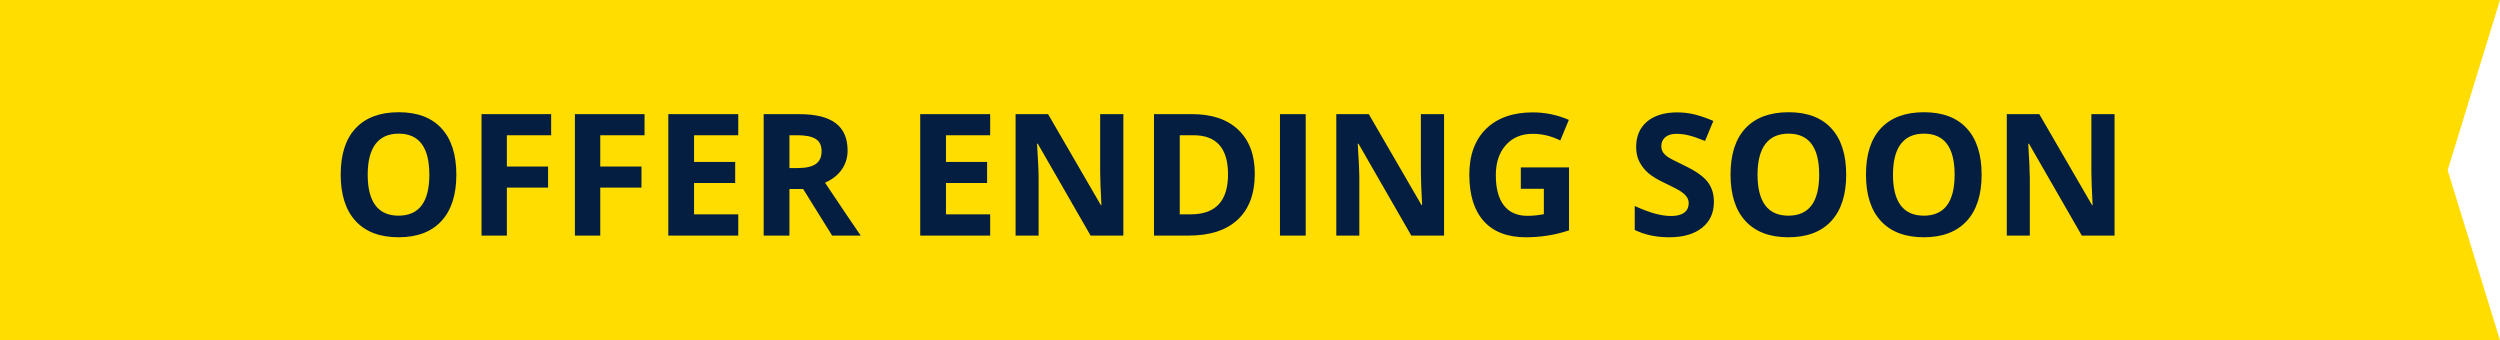 <svg width="191" height="26" viewBox="0 0 191 26" fill="none" xmlns="http://www.w3.org/2000/svg">
<path d="M0 0H191L187 13L191 26H0V0Z" fill="#FFDD00"/>
<path d="M34.865 13.347C34.865 14.883 34.484 16.064 33.723 16.889C32.961 17.714 31.869 18.127 30.447 18.127C29.025 18.127 27.934 17.714 27.172 16.889C26.41 16.064 26.029 14.879 26.029 13.335C26.029 11.79 26.41 10.611 27.172 9.799C27.938 8.982 29.034 8.574 30.46 8.574C31.886 8.574 32.976 8.984 33.729 9.805C34.486 10.626 34.865 11.807 34.865 13.347ZM28.092 13.347C28.092 14.384 28.289 15.165 28.683 15.69C29.076 16.214 29.664 16.477 30.447 16.477C32.017 16.477 32.802 15.433 32.802 13.347C32.802 11.257 32.022 10.211 30.46 10.211C29.677 10.211 29.087 10.476 28.689 11.005C28.291 11.53 28.092 12.31 28.092 13.347ZM38.725 18H36.789V8.72H42.108V10.332H38.725V12.725H41.873V14.331H38.725V18ZM45.859 18H43.923V8.72H49.243V10.332H45.859V12.725H49.008V14.331H45.859V18ZM56.403 18H51.058V8.72H56.403V10.332H53.026V12.37H56.168V13.982H53.026V16.375H56.403V18ZM60.313 12.839H60.948C61.57 12.839 62.029 12.736 62.325 12.528C62.621 12.321 62.77 11.995 62.77 11.551C62.77 11.111 62.617 10.797 62.312 10.611C62.012 10.425 61.544 10.332 60.91 10.332H60.313V12.839ZM60.313 14.439V18H58.345V8.72H61.049C62.31 8.72 63.243 8.95 63.849 9.412C64.454 9.869 64.756 10.565 64.756 11.5C64.756 12.046 64.606 12.533 64.306 12.96C64.005 13.383 63.58 13.715 63.03 13.957C64.426 16.043 65.336 17.391 65.759 18H63.576L61.36 14.439H60.313ZM75.649 18H70.304V8.72H75.649V10.332H72.272V12.37H75.414V13.982H72.272V16.375H75.649V18ZM85.824 18H83.323L79.286 10.979H79.229C79.309 12.219 79.35 13.104 79.35 13.633V18H77.591V8.72H80.073L84.104 15.67H84.148C84.085 14.464 84.053 13.612 84.053 13.112V8.72H85.824V18ZM95.866 13.271C95.866 14.799 95.43 15.969 94.559 16.781C93.691 17.594 92.436 18 90.794 18H88.166V8.72H91.08C92.595 8.72 93.772 9.12 94.609 9.919C95.447 10.719 95.866 11.836 95.866 13.271ZM93.822 13.322C93.822 11.329 92.942 10.332 91.182 10.332H90.134V16.375H90.978C92.874 16.375 93.822 15.357 93.822 13.322ZM97.79 18V8.72H99.757V18H97.79ZM110.326 18H107.825L103.788 10.979H103.731C103.811 12.219 103.852 13.104 103.852 13.633V18H102.093V8.72H104.575L108.606 15.67H108.65C108.587 14.464 108.555 13.612 108.555 13.112V8.72H110.326V18ZM116.191 12.789H119.873V17.6C119.276 17.795 118.714 17.93 118.185 18.006C117.66 18.087 117.122 18.127 116.572 18.127C115.172 18.127 114.101 17.716 113.36 16.895C112.624 16.07 112.256 14.887 112.256 13.347C112.256 11.849 112.683 10.681 113.538 9.843C114.397 9.005 115.586 8.586 117.105 8.586C118.058 8.586 118.976 8.777 119.86 9.158L119.207 10.732C118.529 10.393 117.825 10.224 117.093 10.224C116.242 10.224 115.561 10.51 115.049 11.081C114.537 11.652 114.281 12.42 114.281 13.385C114.281 14.392 114.486 15.163 114.896 15.696C115.311 16.225 115.912 16.489 116.699 16.489C117.11 16.489 117.527 16.447 117.95 16.362V14.426H116.191V12.789ZM130.943 15.423C130.943 16.261 130.641 16.921 130.036 17.403C129.435 17.886 128.597 18.127 127.522 18.127C126.532 18.127 125.656 17.941 124.894 17.568V15.74C125.52 16.02 126.049 16.216 126.481 16.331C126.917 16.445 127.315 16.502 127.674 16.502C128.106 16.502 128.436 16.419 128.665 16.254C128.897 16.089 129.014 15.844 129.014 15.518C129.014 15.336 128.963 15.175 128.861 15.036C128.76 14.892 128.61 14.754 128.411 14.623C128.216 14.492 127.816 14.282 127.211 13.995C126.644 13.728 126.219 13.472 125.935 13.227C125.652 12.981 125.425 12.695 125.256 12.37C125.087 12.044 125.002 11.663 125.002 11.227C125.002 10.406 125.279 9.761 125.833 9.291C126.392 8.821 127.162 8.586 128.144 8.586C128.626 8.586 129.086 8.644 129.521 8.758C129.962 8.872 130.421 9.033 130.899 9.24L130.264 10.77C129.769 10.567 129.359 10.425 129.033 10.345C128.711 10.264 128.394 10.224 128.081 10.224C127.708 10.224 127.423 10.311 127.224 10.484C127.025 10.658 126.925 10.884 126.925 11.164C126.925 11.337 126.965 11.489 127.046 11.621C127.126 11.748 127.253 11.872 127.427 11.995C127.604 12.114 128.021 12.329 128.677 12.643C129.545 13.057 130.139 13.474 130.461 13.893C130.783 14.308 130.943 14.818 130.943 15.423ZM141.049 13.347C141.049 14.883 140.668 16.064 139.906 16.889C139.145 17.714 138.053 18.127 136.631 18.127C135.209 18.127 134.117 17.714 133.355 16.889C132.594 16.064 132.213 14.879 132.213 13.335C132.213 11.79 132.594 10.611 133.355 9.799C134.121 8.982 135.217 8.574 136.644 8.574C138.07 8.574 139.159 8.984 139.913 9.805C140.67 10.626 141.049 11.807 141.049 13.347ZM134.276 13.347C134.276 14.384 134.473 15.165 134.866 15.69C135.26 16.214 135.848 16.477 136.631 16.477C138.201 16.477 138.986 15.433 138.986 13.347C138.986 11.257 138.205 10.211 136.644 10.211C135.861 10.211 135.27 10.476 134.873 11.005C134.475 11.53 134.276 12.31 134.276 13.347ZM151.396 13.347C151.396 14.883 151.015 16.064 150.253 16.889C149.491 17.714 148.399 18.127 146.978 18.127C145.556 18.127 144.464 17.714 143.702 16.889C142.94 16.064 142.56 14.879 142.56 13.335C142.56 11.79 142.94 10.611 143.702 9.799C144.468 8.982 145.564 8.574 146.99 8.574C148.416 8.574 149.506 8.984 150.259 9.805C151.017 10.626 151.396 11.807 151.396 13.347ZM144.623 13.347C144.623 14.384 144.819 15.165 145.213 15.69C145.606 16.214 146.195 16.477 146.978 16.477C148.548 16.477 149.333 15.433 149.333 13.347C149.333 11.257 148.552 10.211 146.99 10.211C146.207 10.211 145.617 10.476 145.219 11.005C144.821 11.53 144.623 12.31 144.623 13.347ZM161.552 18H159.051L155.014 10.979H154.957C155.037 12.219 155.077 13.104 155.077 13.633V18H153.319V8.72H155.801L159.832 15.67H159.876C159.812 14.464 159.781 13.612 159.781 13.112V8.72H161.552V18Z" fill="#041E42"/>
</svg>
